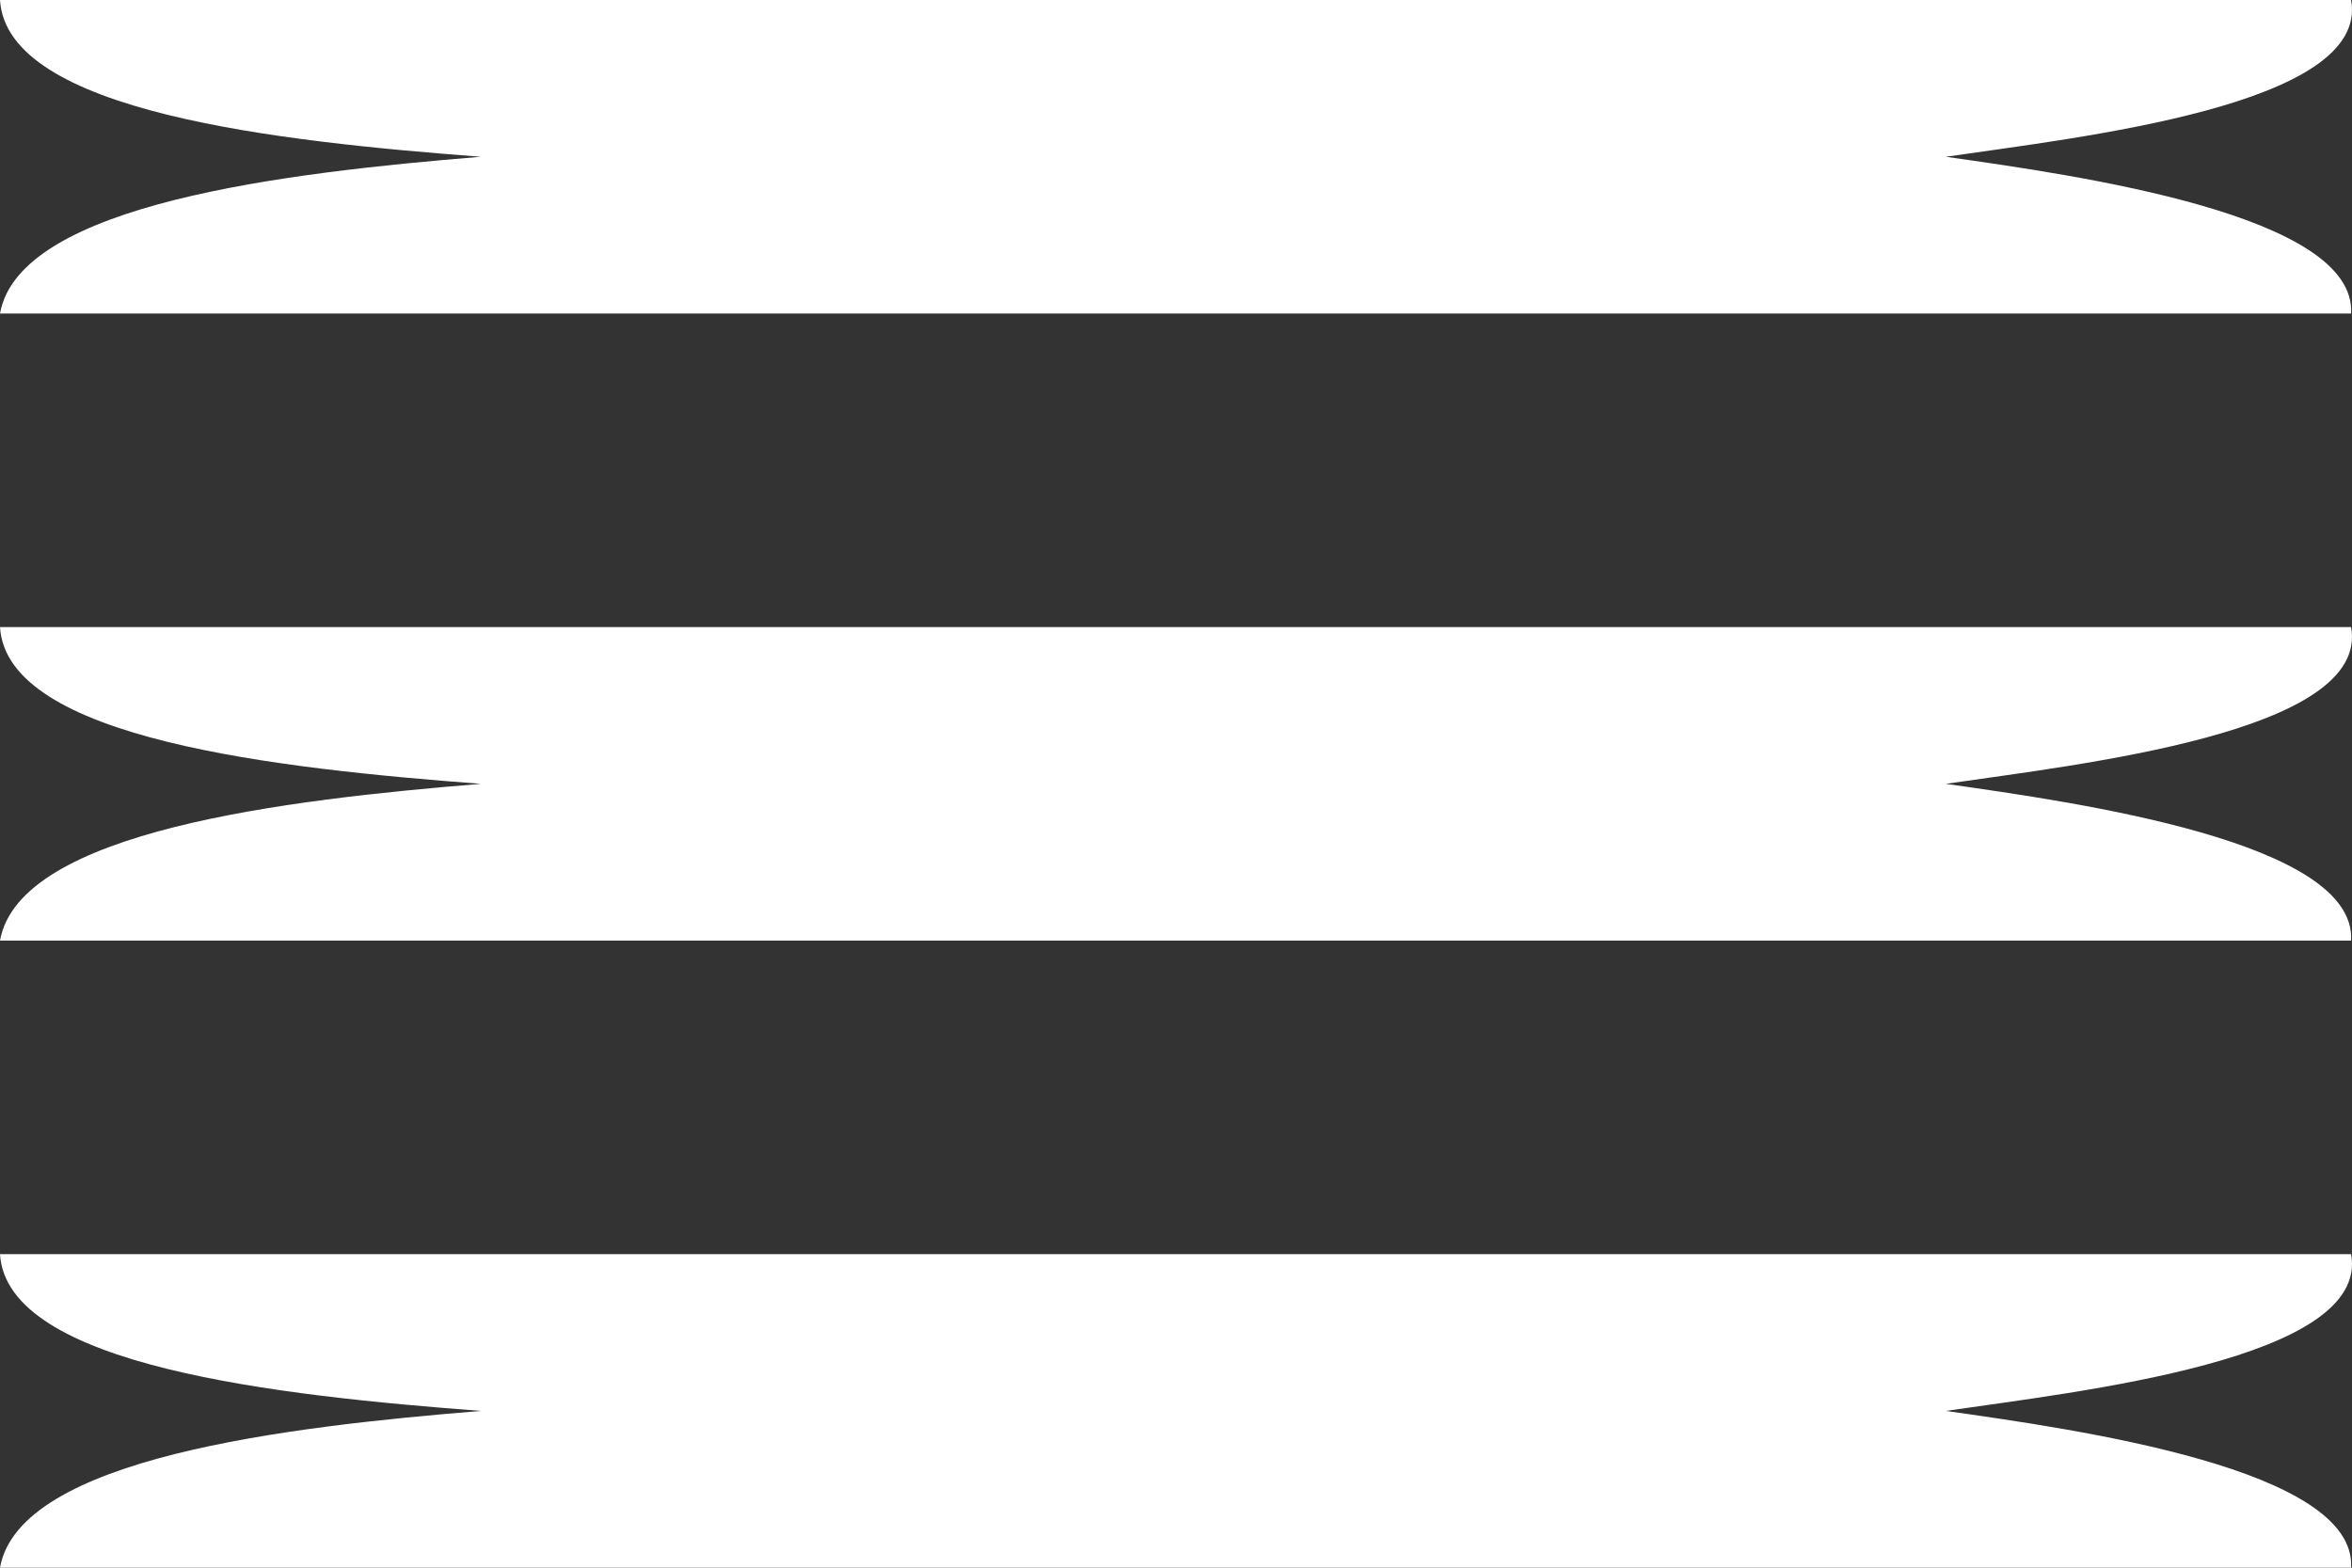 <?xml version="1.0" encoding="UTF-8"?> <svg xmlns="http://www.w3.org/2000/svg" width="75" height="50" viewBox="0 0 75 50" fill="none"><rect x="0" y="0" width="75" height="50" fill="#333333" stroke="none"/> <path d="M0 40H74.971C75.585 43.367 66.291 44.378 62.048 45C66.299 45.602 75.148 46.853 74.971 50H0C0.62 46.493 9.158 45.504 15.336 45C8.87 44.51 0.219 43.577 0 40Z" fill="white"></path> <path d="M0 20H74.971C75.585 23.367 66.291 24.378 62.048 25C66.299 25.602 75.148 26.853 74.971 30H0C0.62 26.493 9.158 25.504 15.336 25C8.87 24.51 0.219 23.577 0 20Z" fill="white"></path> <path d="M0 0H74.971C75.585 3.367 66.291 4.378 62.048 5C66.299 5.602 75.148 6.853 74.971 10H0C0.62 6.493 9.158 5.504 15.336 5C8.87 4.51 0.219 3.577 0 0Z" fill="white"></path> </svg> 